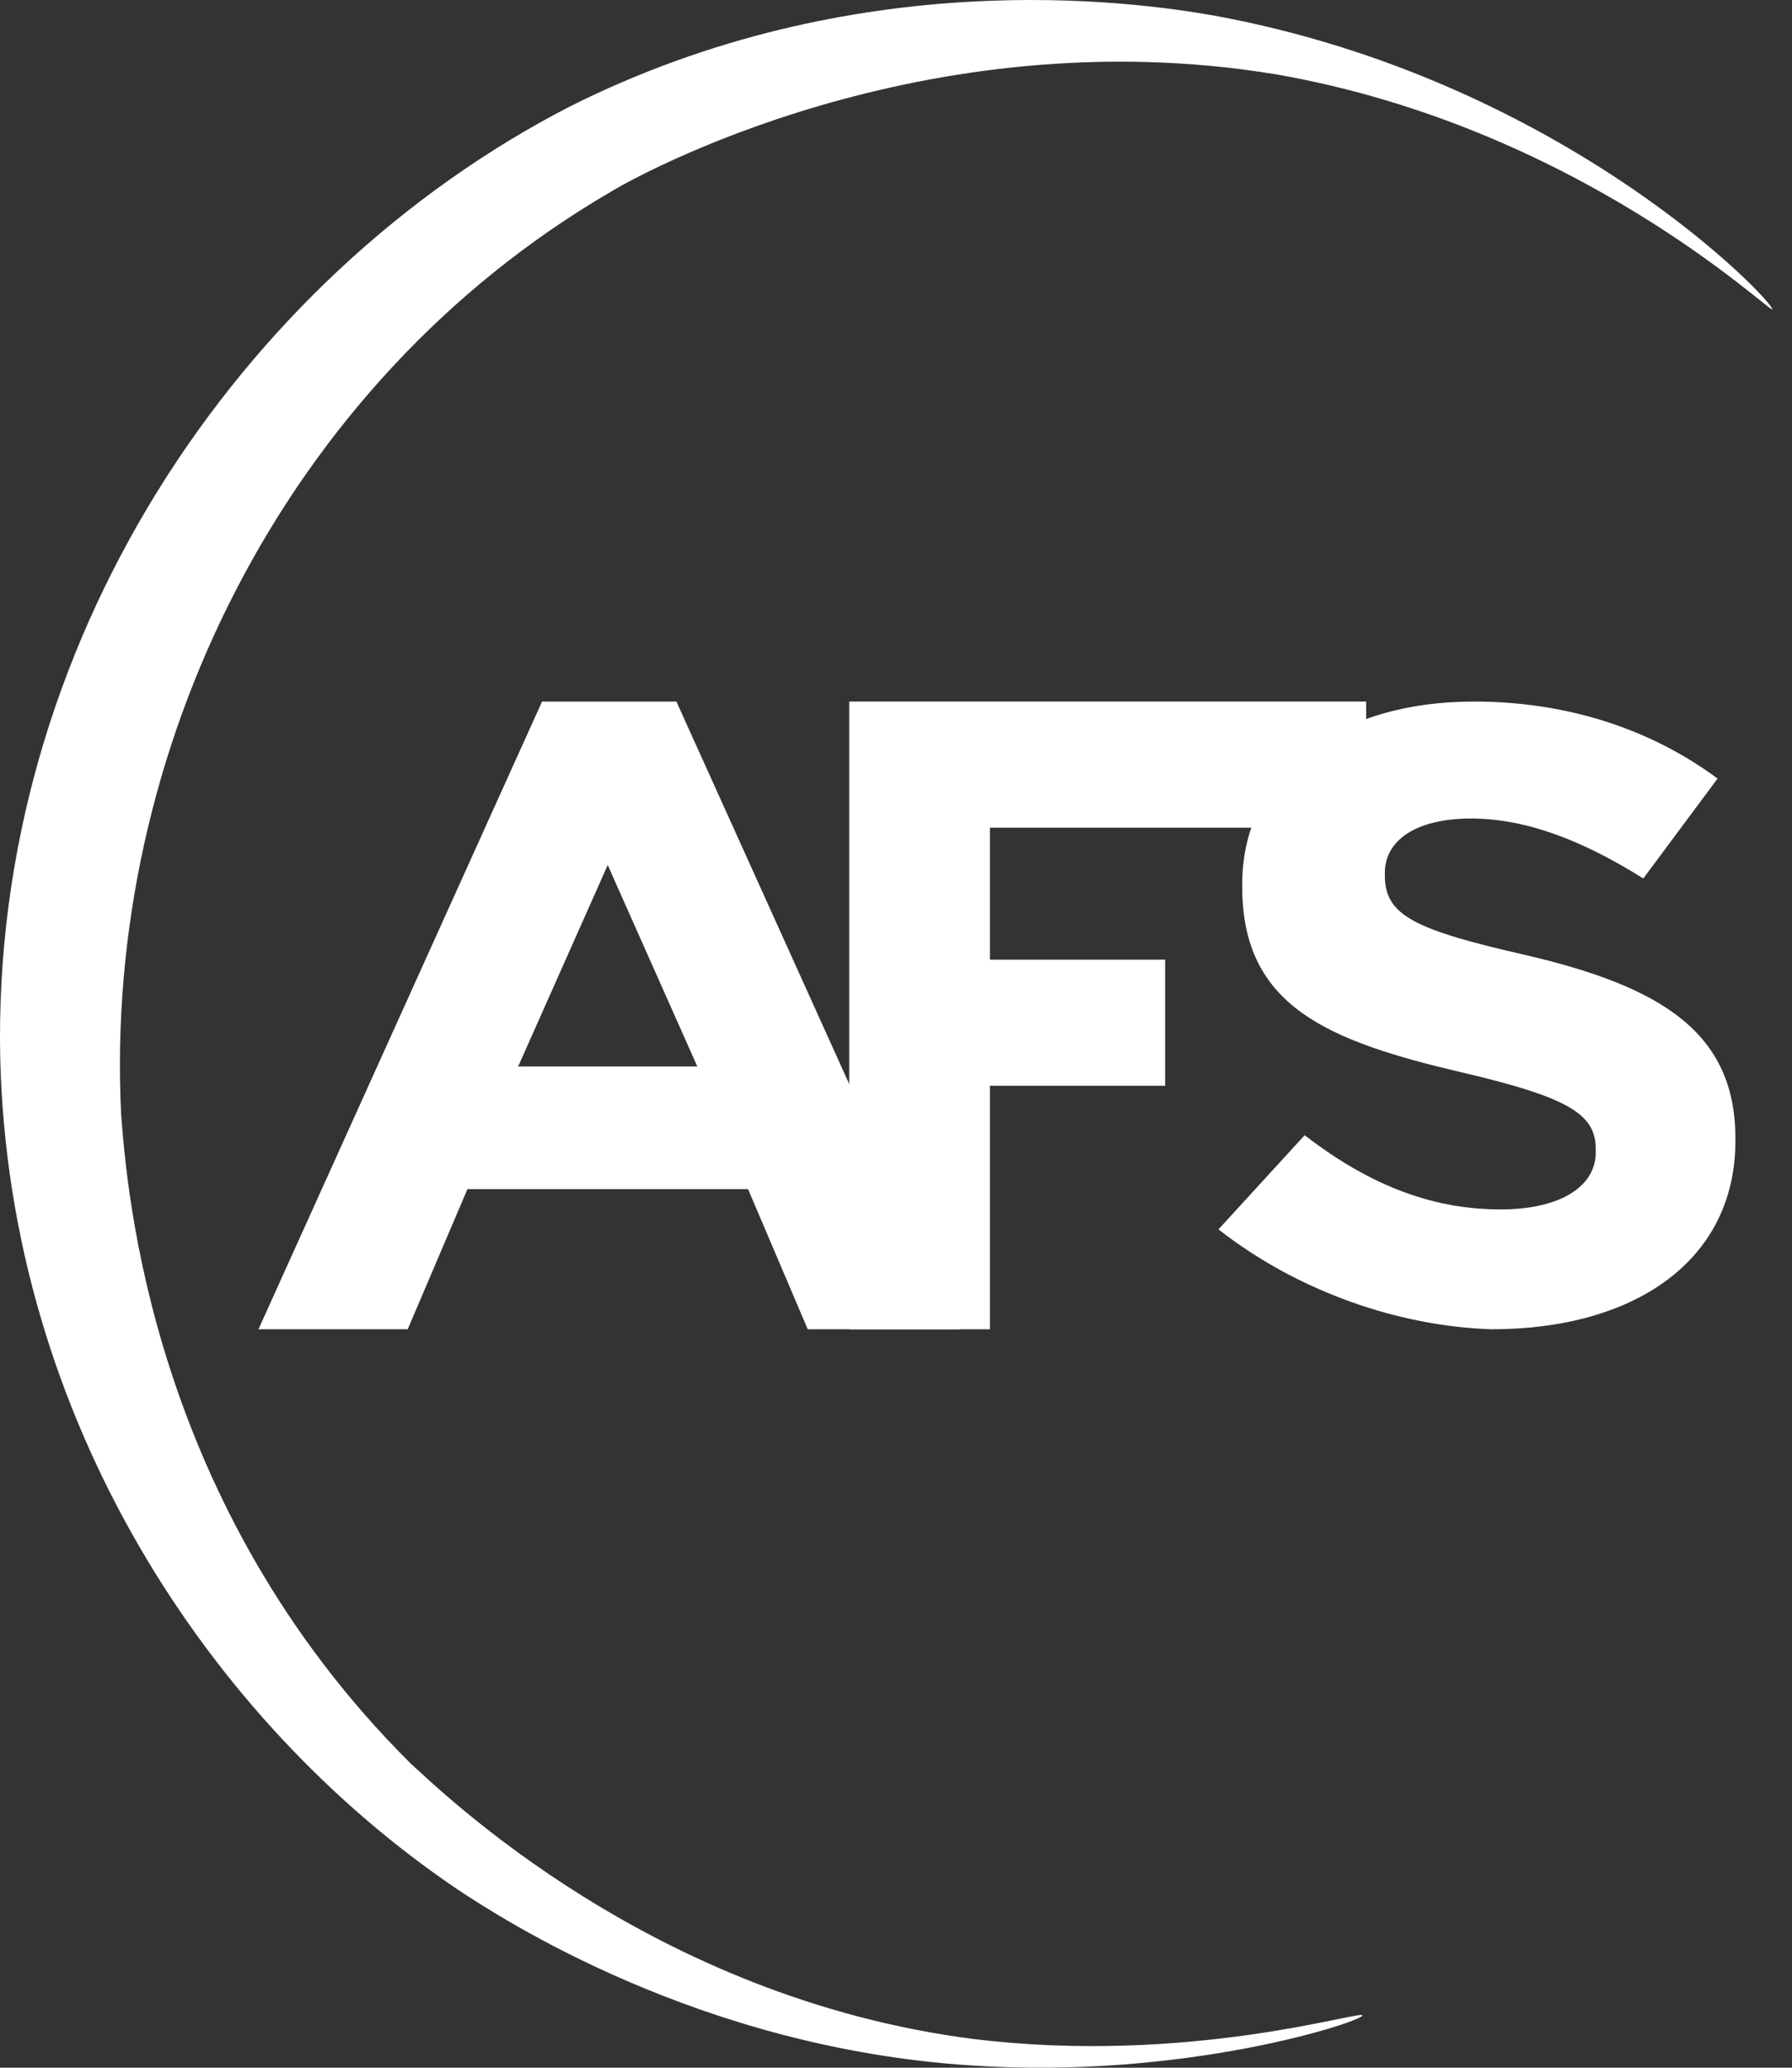<?xml version="1.0" encoding="UTF-8" standalone="no"?>
<svg width="39px" height="45px" viewBox="0 0 39 45" version="1.1" xmlns="http://www.w3.org/2000/svg" xmlns:xlink="http://www.w3.org/1999/xlink">
    <rect x="0" y="0" width="39" height="45" fill="#333333" stroke="none"/>
    <!-- Generator: Sketch 46.2 (44496) - http://www.bohemiancoding.com/sketch -->
    <title>afslogo</title>
    <desc>Created with Sketch.</desc>
    <defs></defs>
    <g id="Events-Page" stroke="none" stroke-width="1" fill="none" fill-rule="evenodd">
        <g id="Desktop-Copy-5" transform="translate(-17, -13)" fill-rule="nonzero" fill="#FFFFFF">
            <g id="afslogo" transform="translate(17, 13)">
                <path d="M11.797,15.268 L14.721,15.268 L20.893,28.929 L17.579,28.929 L16.28,25.879 L10.173,25.879 L8.873,28.929 L5.625,28.929 L11.797,15.268 Z M15.176,23.21 L13.226,18.826 L11.277,23.21 L15.176,23.21 Z" id="Shape"></path>
                <polygon id="Shape" points="18.482 15.268 29.732 15.268 29.732 18.013 21.545 18.013 21.545 20.885 25.357 20.885 25.357 23.63 21.545 23.63 21.545 28.929 18.482 28.929"></polygon>
                <path d="M0.005,23.029 C0.198,30.89 4.561,37.472 9.951,41.115 C10.914,41.754 15.213,44.565 21.117,44.949 C25.801,45.268 29.651,43.99 29.651,43.862 C29.651,43.735 25.865,44.949 21.181,44.374 C14.186,43.479 9.63,39.006 8.925,38.367 C3.278,32.743 2.764,25.905 2.636,24.243 C2.251,16.383 6.165,8.331 13.288,4.177 C13.801,3.857 20.09,0.343 27.79,1.621 C34.336,2.771 38.507,6.797 38.571,6.733 C38.635,6.605 34.079,1.749 26.443,0.343 C24.646,0.023 18.614,-0.808 12.39,2.324 C5.203,6.03 -0.188,14.018 0.005,23.029 Z" id="Shape"></path>
                <path d="M26.518,26.755 L28.393,24.706 C29.686,25.7 31.044,26.321 32.66,26.321 C33.953,26.321 34.729,25.824 34.729,25.079 L34.729,25.017 C34.729,24.272 34.212,23.899 31.82,23.34 C28.91,22.657 27.035,21.912 27.035,19.304 L27.035,19.242 C27.035,16.82 29.104,15.268 32.078,15.268 C34.147,15.268 35.958,15.889 37.38,16.944 L35.764,19.118 C34.47,18.31 33.242,17.814 32.014,17.814 C30.785,17.814 30.139,18.31 30.139,18.994 L30.139,19.056 C30.139,19.925 30.785,20.235 33.242,20.794 C36.151,21.477 37.768,22.471 37.768,24.768 L37.768,24.83 C37.768,27.438 35.57,28.929 32.466,28.929 C30.462,28.866 28.264,28.121 26.518,26.755" id="Shape"></path>
            </g>
        </g>
    </g>
</svg>
